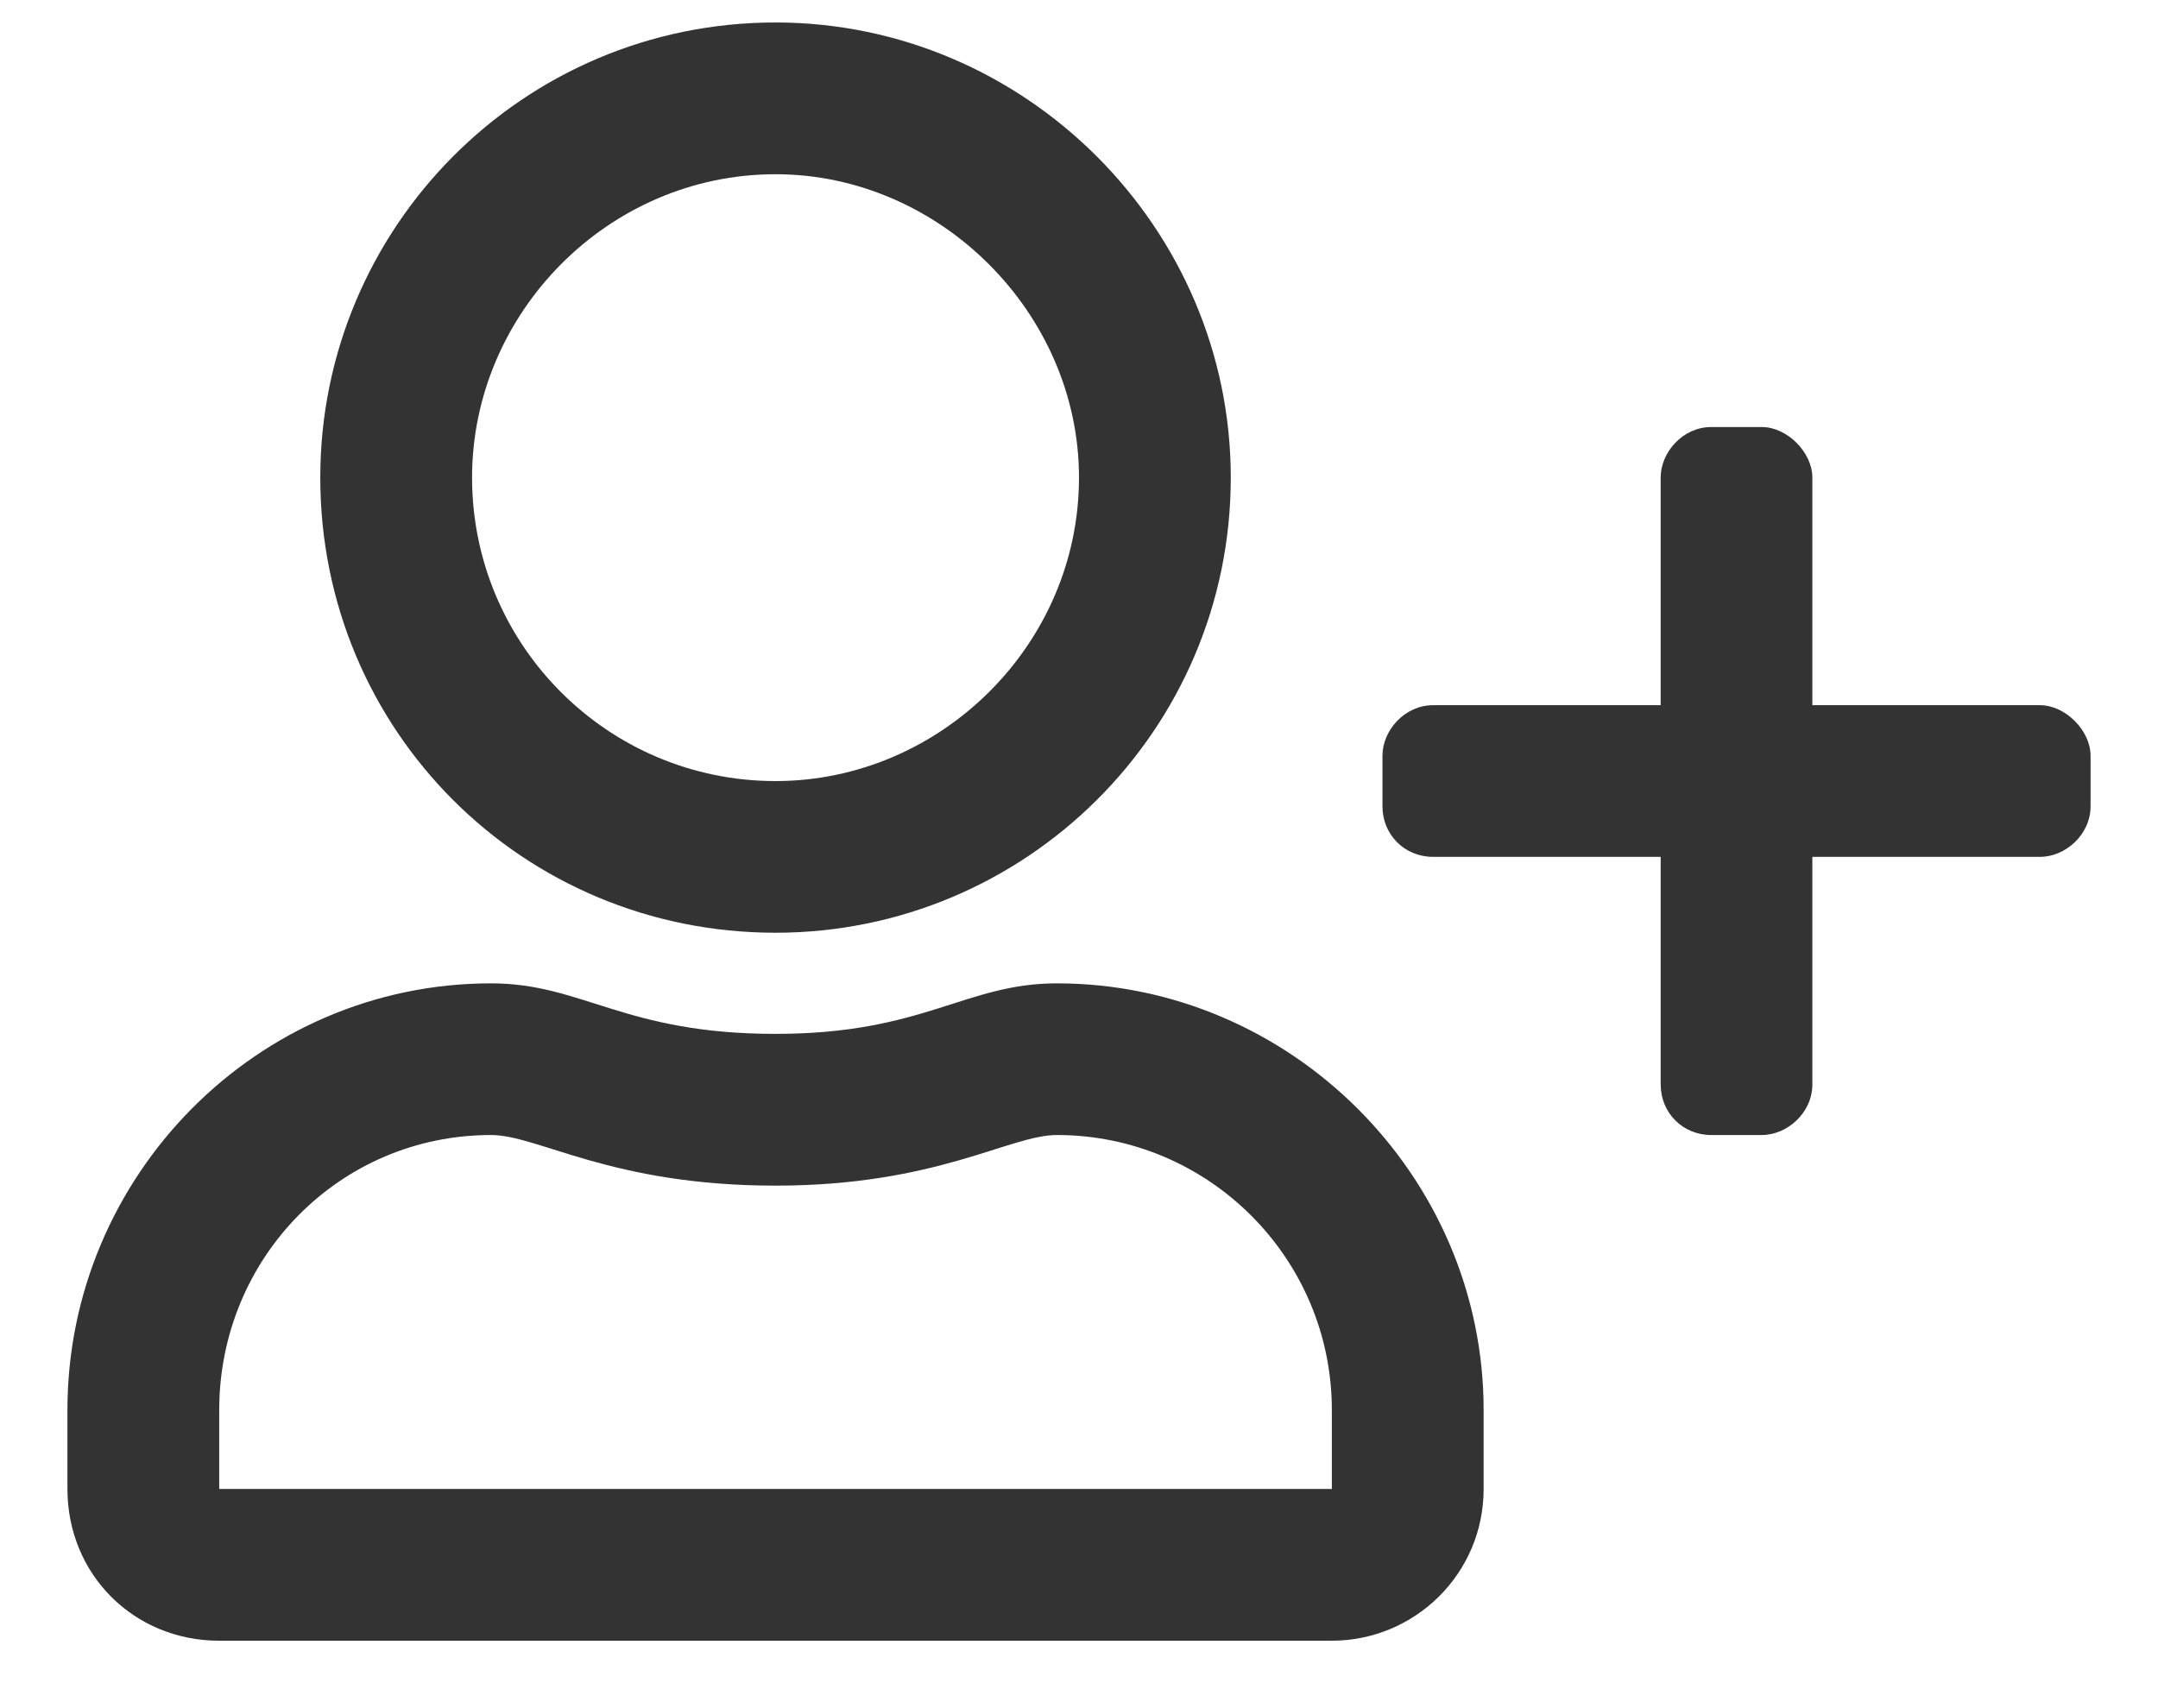<svg width="24" height="19" viewBox="0 0 24 19" fill="none" xmlns="http://www.w3.org/2000/svg">
<path d="M8.625 10.375C5.812 10.375 3.562 8.125 3.562 5.312C3.562 2.535 5.812 0.25 8.625 0.25C11.402 0.25 13.688 2.535 13.688 5.312C13.688 8.125 11.402 10.375 8.625 10.375ZM8.625 1.938C6.762 1.938 5.25 3.484 5.25 5.312C5.25 7.176 6.762 8.688 8.625 8.688C10.453 8.688 12 7.176 12 5.312C12 3.484 10.453 1.938 8.625 1.938ZM11.754 10.938C14.355 10.938 16.5 13.082 16.5 15.684V16.562C16.5 17.512 15.727 18.25 14.812 18.25H2.438C1.488 18.25 0.75 17.512 0.75 16.562V15.684C0.75 13.082 2.859 10.938 5.461 10.938C6.48 10.938 6.938 11.5 8.625 11.5C10.277 11.5 10.734 10.938 11.754 10.938ZM14.812 16.562V15.684C14.812 13.996 13.441 12.625 11.754 12.625C11.227 12.625 10.418 13.188 8.625 13.188C6.797 13.188 5.988 12.625 5.461 12.625C3.773 12.625 2.438 13.996 2.438 15.684V16.562H14.812ZM22.688 7.844C22.969 7.844 23.25 8.125 23.25 8.406V8.969C23.25 9.285 22.969 9.531 22.688 9.531H20.156V12.062C20.156 12.379 19.875 12.625 19.594 12.625H19.031C18.715 12.625 18.469 12.379 18.469 12.062V9.531H15.938C15.621 9.531 15.375 9.285 15.375 8.969V8.406C15.375 8.125 15.621 7.844 15.938 7.844H18.469V5.312C18.469 5.031 18.715 4.75 19.031 4.75H19.594C19.875 4.75 20.156 5.031 20.156 5.312V7.844H22.688Z" fill="#333333"/>
</svg>
